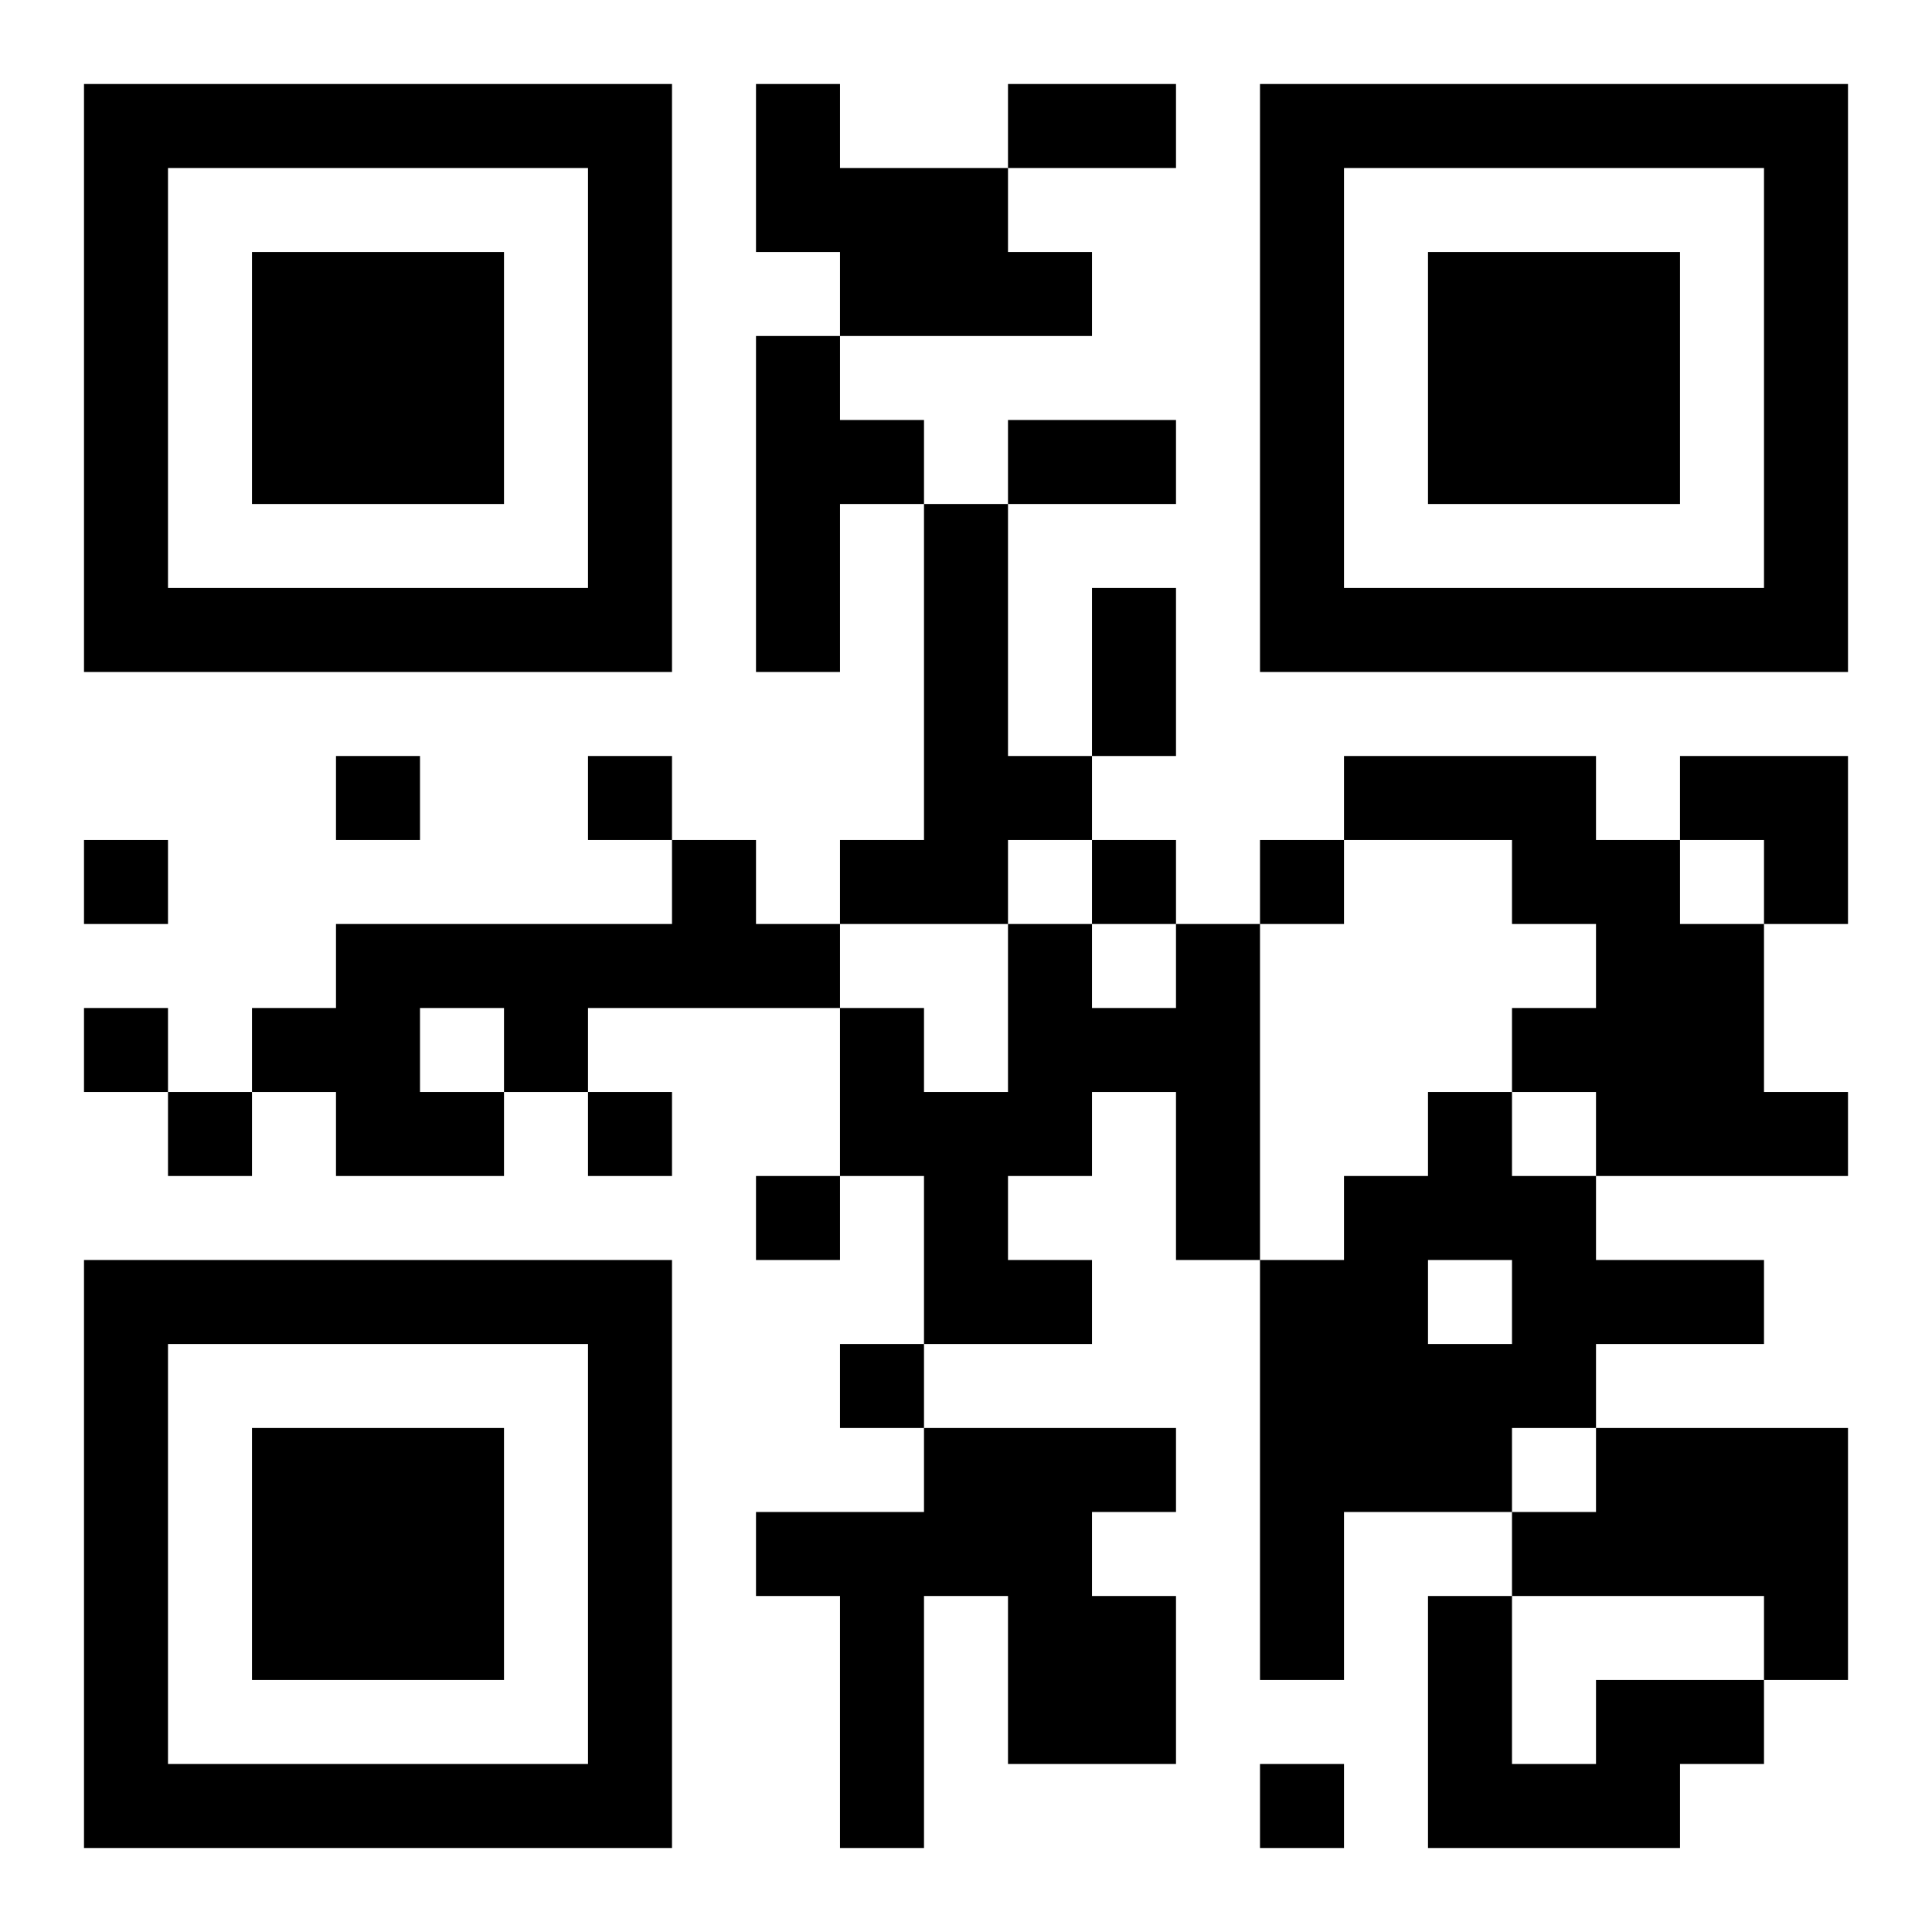<?xml version="1.0" encoding="UTF-8"?>
<!DOCTYPE svg PUBLIC "-//W3C//DTD SVG 1.1//EN" "http://www.w3.org/Graphics/SVG/1.1/DTD/svg11.dtd">
<svg xmlns="http://www.w3.org/2000/svg" version="1.1" viewBox="0 0 23 23" stroke="none">
	<rect width="100%" height="100%" fill="#ffffff"/>
	<path d="M1,1h7v1h-7z M9,1h1v2h-1z M12,1h2v1h-2z M15,1h7v1h-7z M1,2h1v6h-1z M7,2h1v6h-1z M10,2h2v2h-2z M15,2h1v6h-1z M21,2h1v6h-1z M3,3h3v3h-3z M12,3h1v1h-1z M17,3h3v3h-3z M9,4h1v4h-1z M10,5h1v1h-1z M12,5h2v1h-2z M11,6h1v5h-1z M2,7h5v1h-5z M13,7h1v2h-1z M16,7h5v1h-5z M4,9h1v1h-1z M7,9h1v1h-1z M12,9h1v1h-1z M16,9h3v1h-3z M20,9h2v1h-2z M1,10h1v1h-1z M8,10h1v2h-1z M10,10h1v1h-1z M13,10h1v1h-1z M15,10h1v1h-1z M18,10h2v1h-2z M21,10h1v1h-1z M4,11h4v1h-4z M9,11h1v1h-1z M12,11h1v3h-1z M14,11h1v4h-1z M19,11h2v3h-2z M1,12h1v1h-1z M3,12h2v1h-2z M6,12h1v1h-1z M10,12h1v2h-1z M13,12h1v1h-1z M18,12h1v1h-1z M2,13h1v1h-1z M4,13h2v1h-2z M7,13h1v1h-1z M11,13h1v3h-1z M17,13h1v2h-1z M21,13h1v1h-1z M9,14h1v1h-1z M16,14h1v4h-1z M18,14h1v3h-1z M1,15h7v1h-7z M12,15h1v1h-1z M15,15h1v5h-1z M19,15h2v1h-2z M1,16h1v6h-1z M7,16h1v6h-1z M10,16h1v1h-1z M17,16h1v2h-1z M3,17h3v3h-3z M11,17h2v2h-2z M13,17h1v1h-1z M19,17h3v2h-3z M9,18h2v1h-2z M18,18h1v1h-1z M10,19h1v3h-1z M12,19h2v2h-2z M17,19h1v3h-1z M21,19h1v1h-1z M19,20h2v1h-2z M2,21h5v1h-5z M15,21h1v1h-1z M18,21h2v1h-2z" fill="#000000"/>
</svg>

